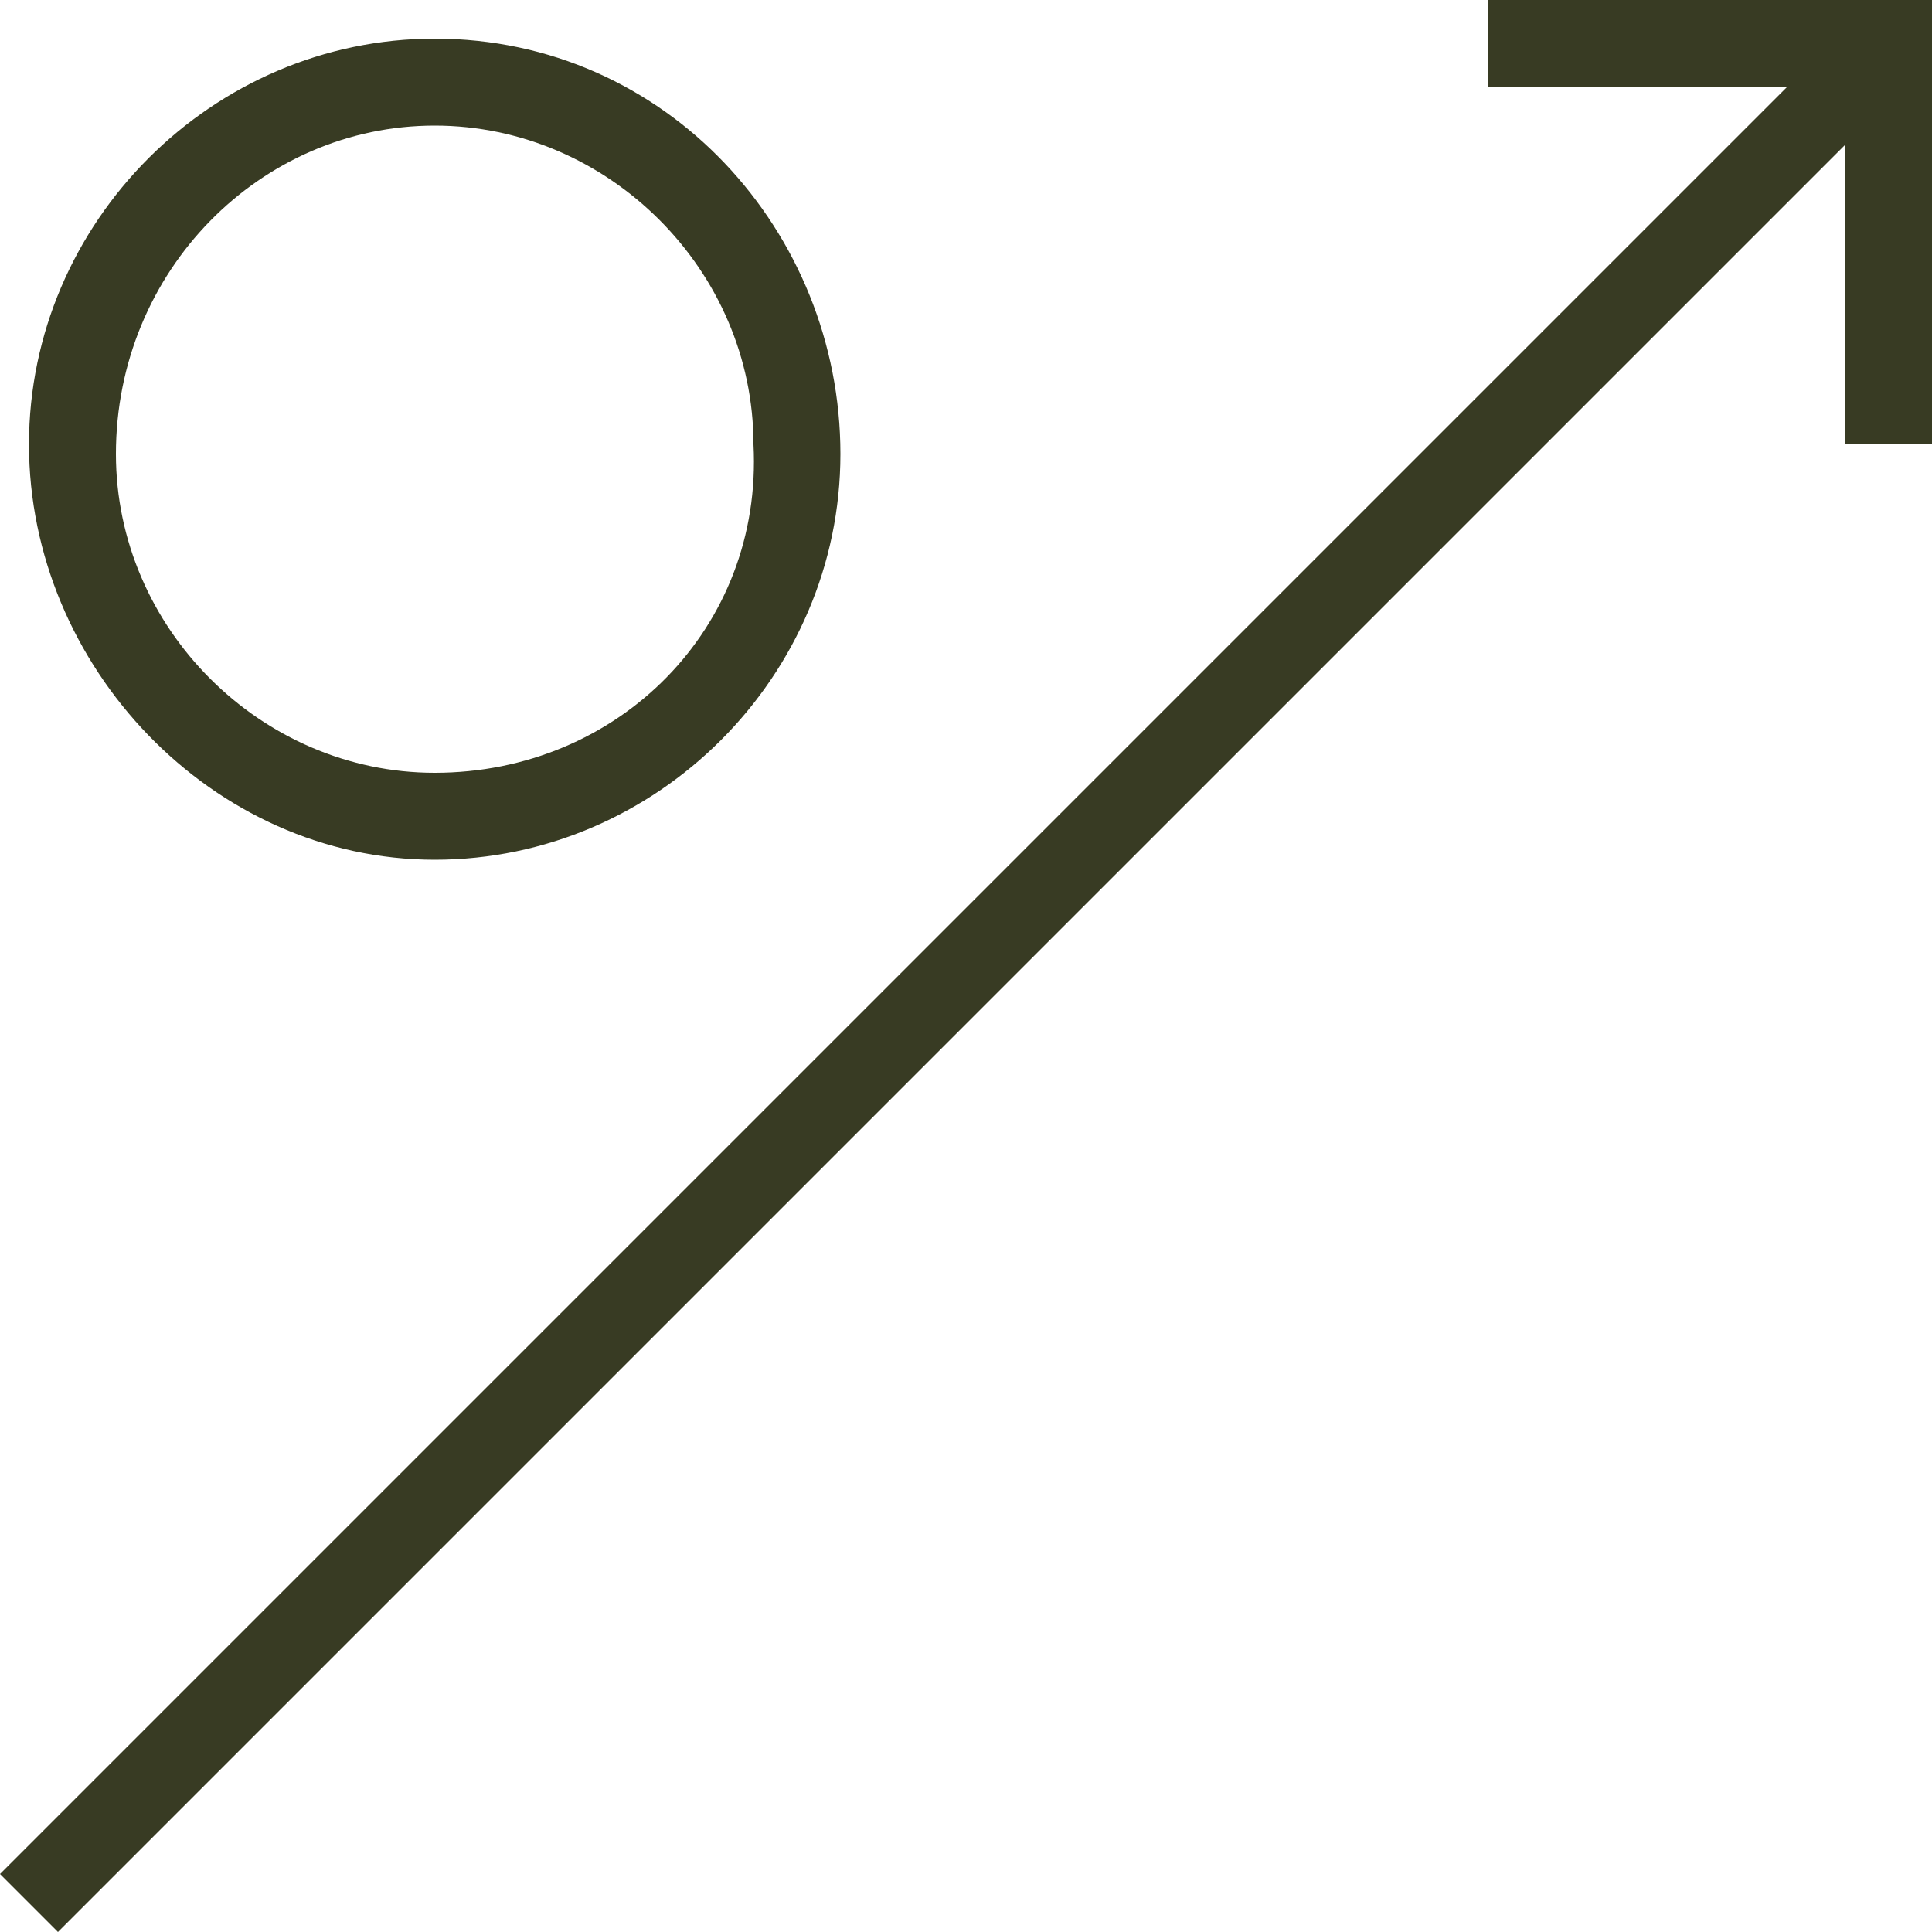 <?xml version="1.0" encoding="utf-8"?>
<!-- Generator: Adobe Illustrator 26.2.1, SVG Export Plug-In . SVG Version: 6.00 Build 0)  -->
<svg version="1.1" id="Layer_1" xmlns="http://www.w3.org/2000/svg" xmlns:xlink="http://www.w3.org/1999/xlink" x="0px" y="0px"
	 viewBox="0 0 20 20" style="enable-background:new 0 0 20 20;" xml:space="preserve">
<style type="text/css">
	.st0{fill:#383B23;}
</style>
<g>
	<polygon class="st0" points="15.4,0 15.4,0.9 18.5,0.9 0,19.4 0.6,20 19.1,1.5 19.1,4.6 20,4.6 20,0 	"/>
	<path class="st0" d="M4.5,8.9c2.3,0,4.2-1.9,4.2-4.2S6.9,0.4,4.5,0.4c-2.3,0-4.2,1.9-4.2,4.2S2.2,8.9,4.5,8.9z M4.5,1.3
		c1.8,0,3.3,1.5,3.3,3.3C7.9,6.5,6.4,8,4.5,8C2.7,8,1.2,6.5,1.2,4.7C1.2,2.8,2.7,1.3,4.5,1.3z"/>
</g>
</svg>

